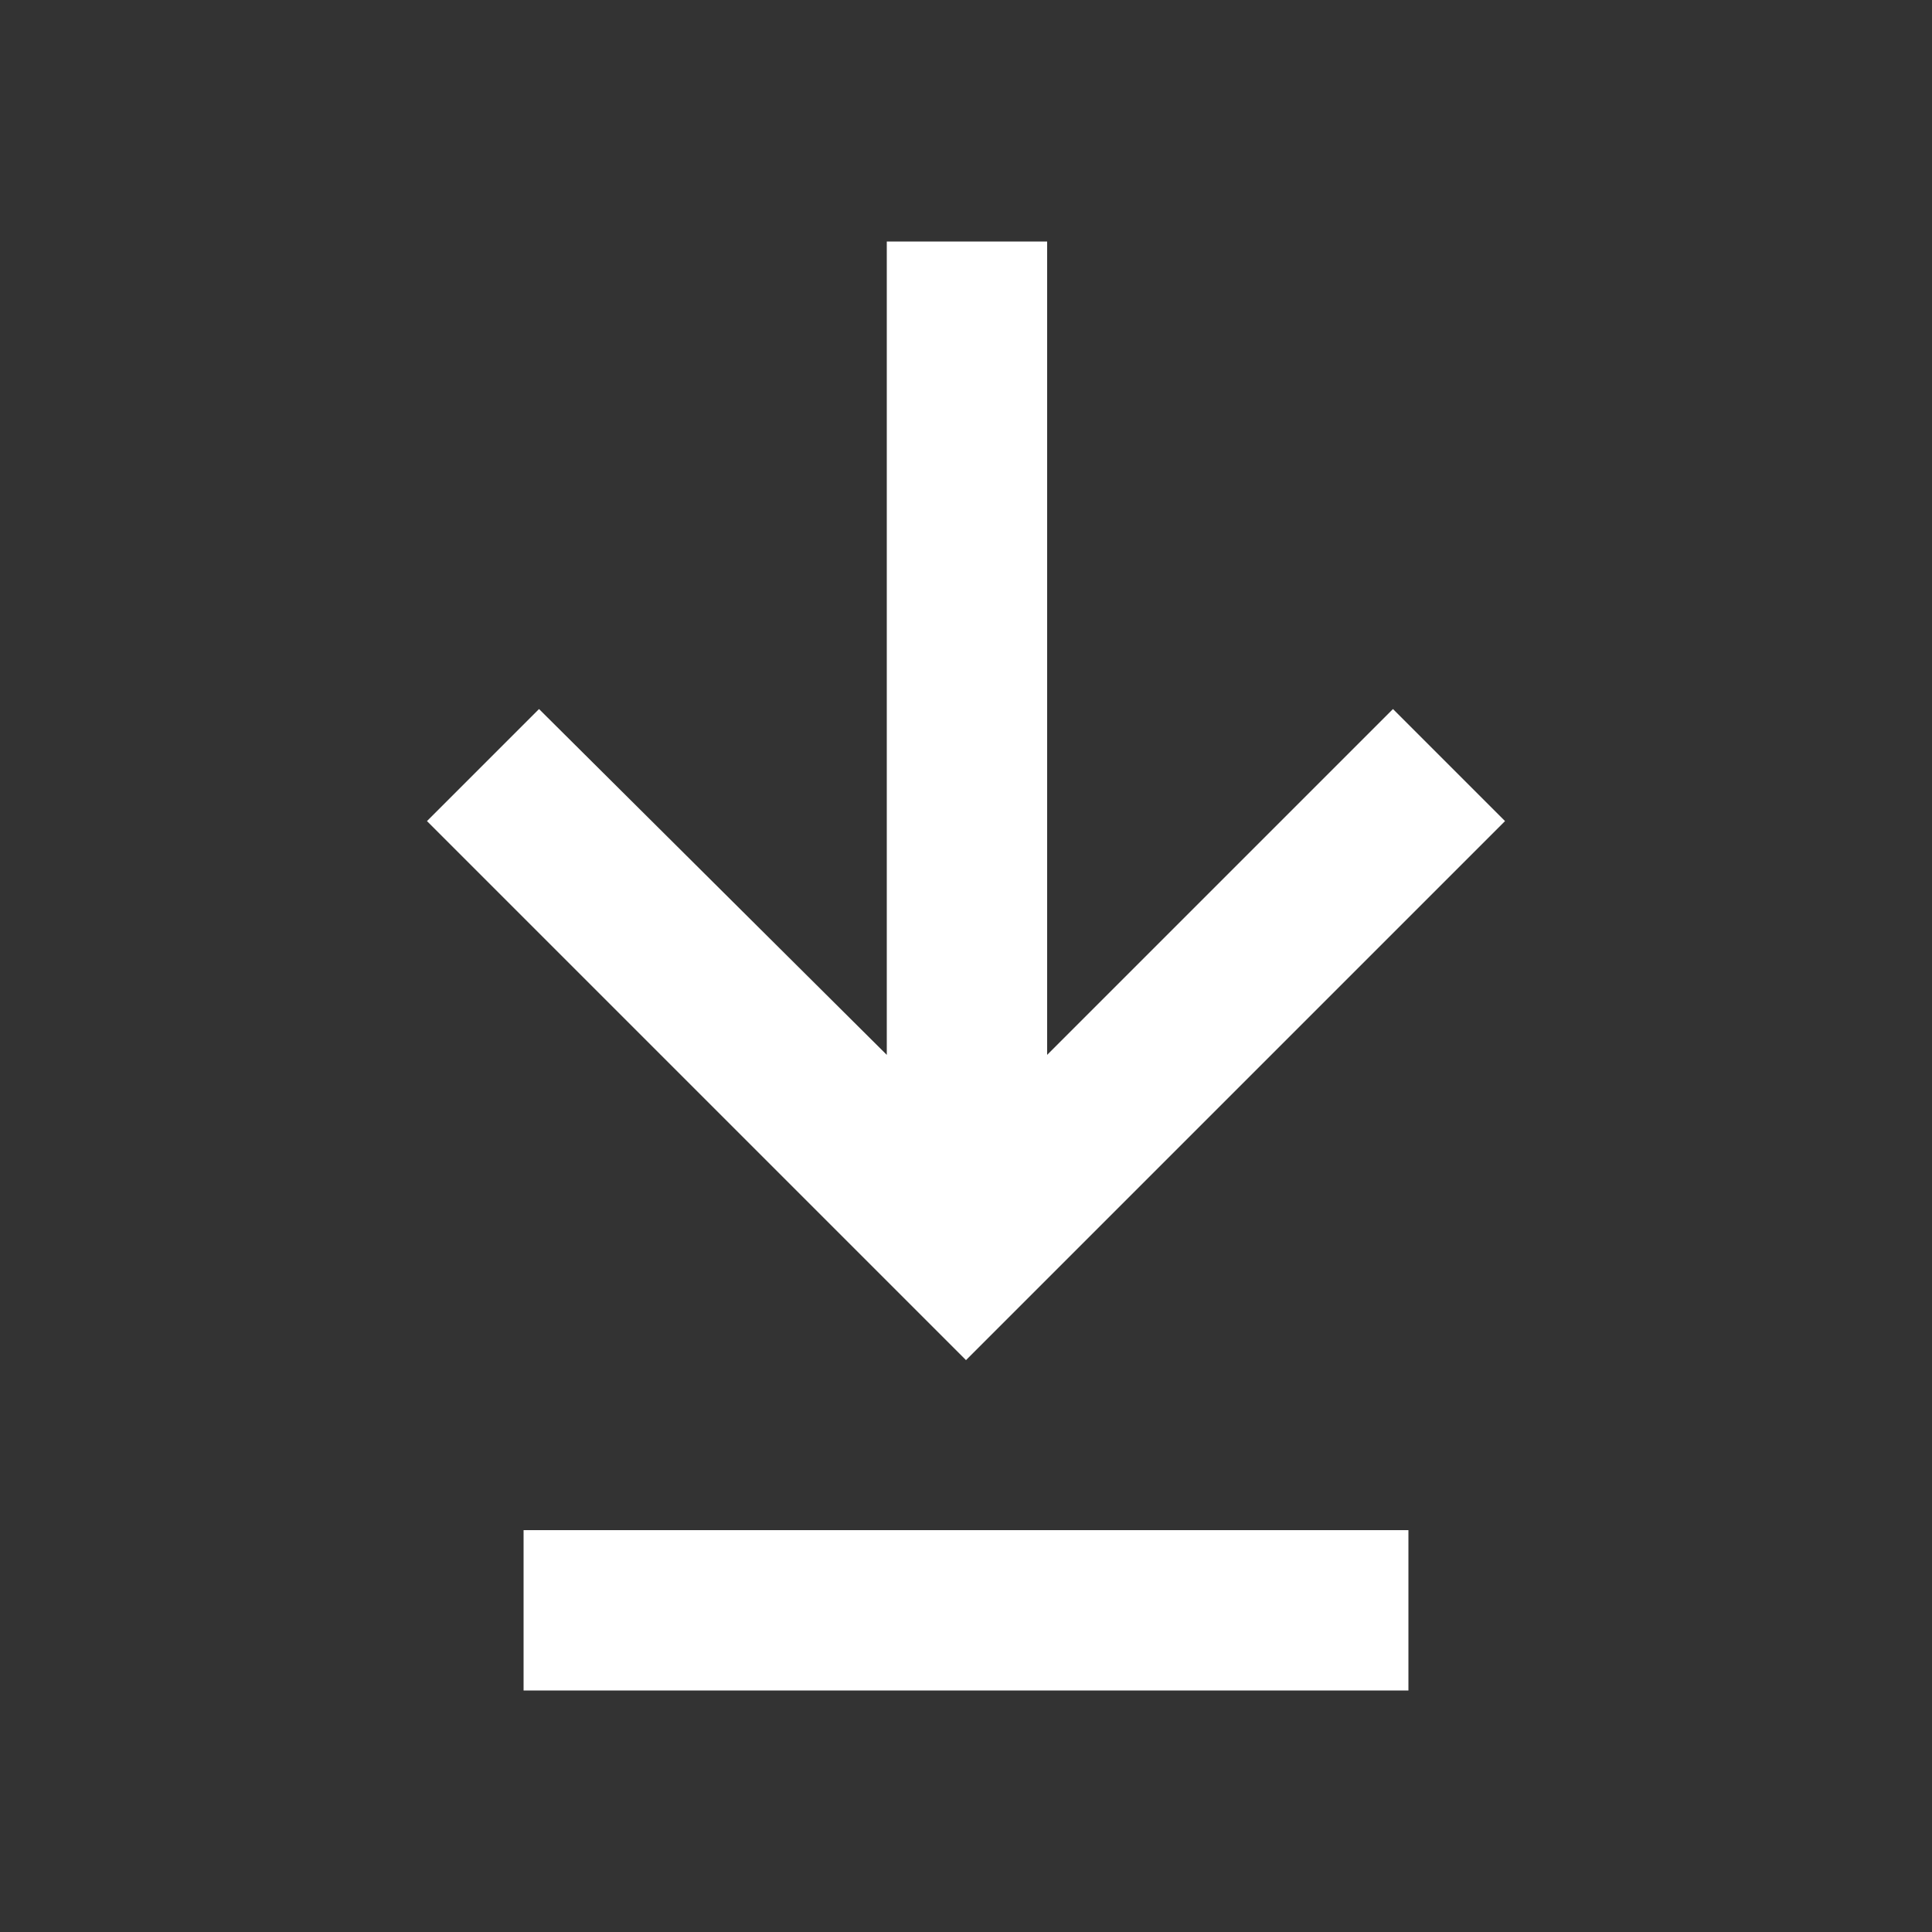 <?xml version="1.0" encoding="UTF-8"?> <!-- Generator: Adobe Illustrator 24.3.0, SVG Export Plug-In . SVG Version: 6.00 Build 0) --> <svg xmlns="http://www.w3.org/2000/svg" xmlns:xlink="http://www.w3.org/1999/xlink" id="Layer_1" x="0px" y="0px" viewBox="0 0 100 100" style="enable-background:new 0 0 100 100;" xml:space="preserve"><rect x="0" y="0" width="100" height="100" fill="#333333" stroke="none"/> <style type="text/css"> .st0{fill:#FFFFFF;} </style> <g> <path class="st0" d="M72.1,36.7L54.2,54.6V12.5h-8.3v42.1L27.9,36.7l-5.8,5.8L50,70.4l27.9-27.9L72.1,36.7z"></path> <path class="st0" d="M27.1,79.2h45.8v8.3H27.1V79.2z"></path> </g> </svg> 